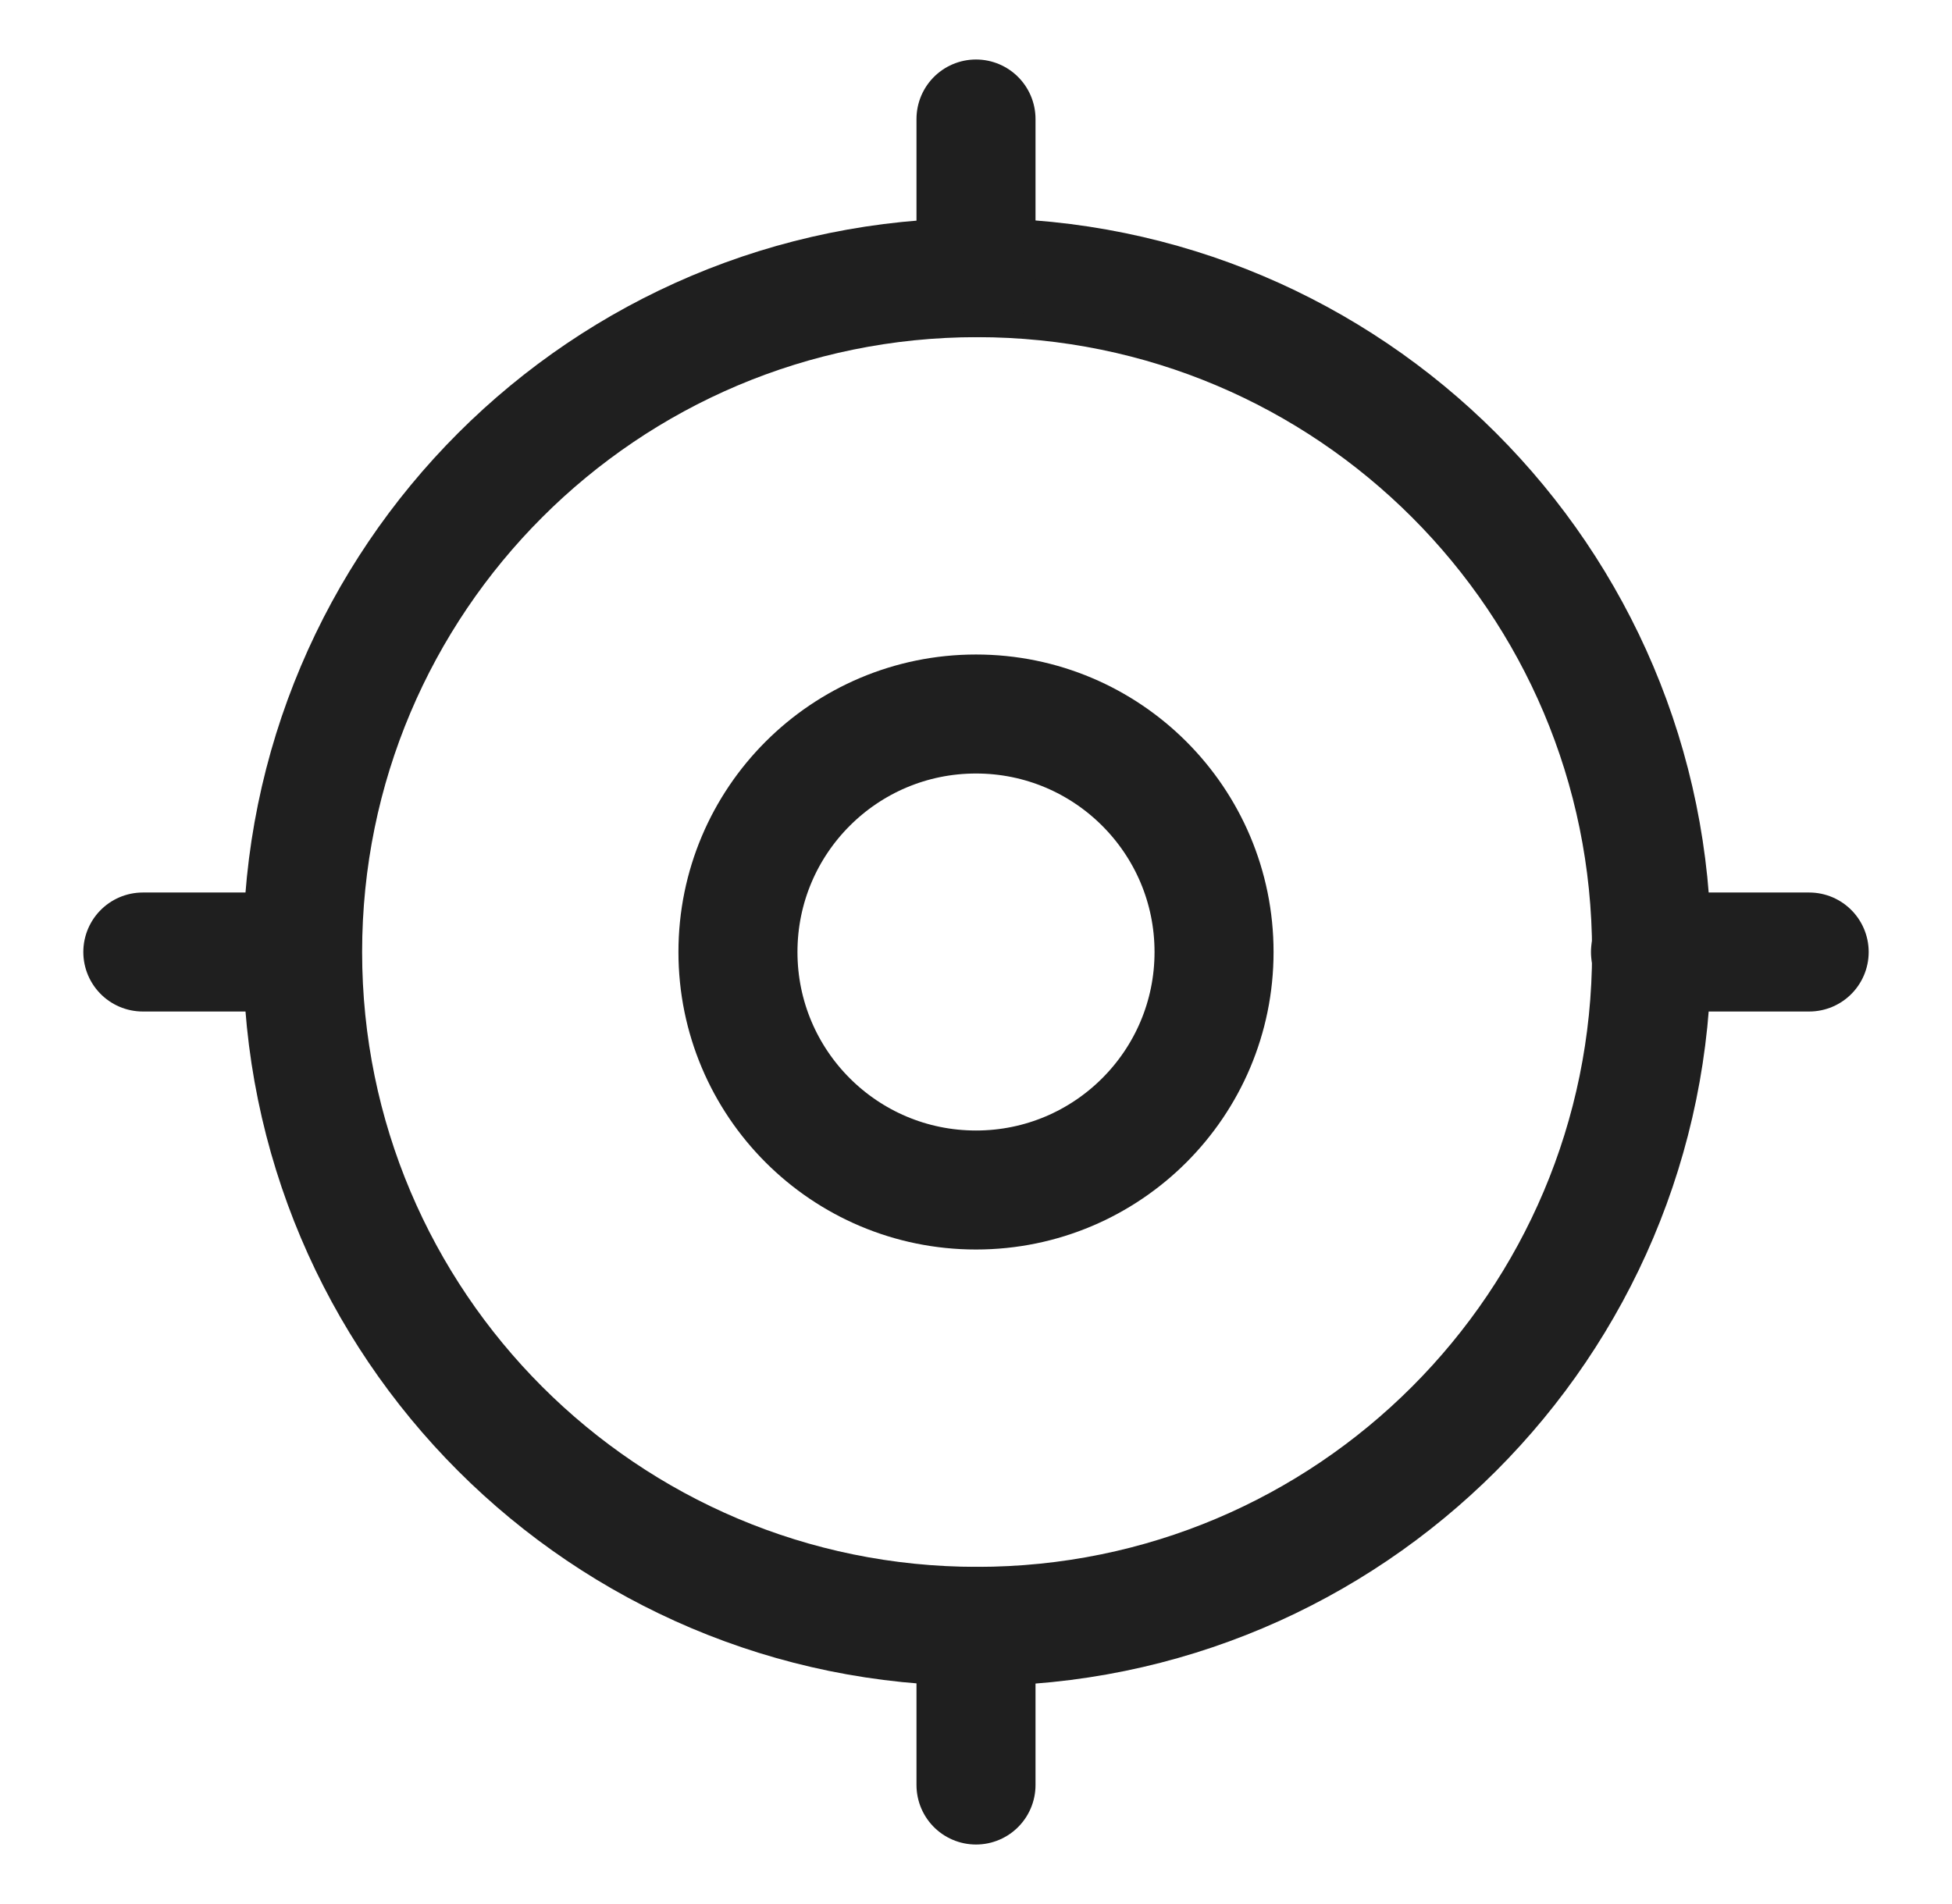 <svg width="41" height="40" viewBox="0 0 41 40" fill="none" xmlns="http://www.w3.org/2000/svg">
<path d="M34.69 20C34.69 27.824 28.347 34.167 20.523 34.167C12.699 34.167 6.356 27.824 6.356 20C6.356 12.176 12.699 5.833 20.523 5.833C28.347 5.833 34.69 12.176 34.69 20Z" stroke="#1F1F1F" stroke-width="2.5"/>
<path d="M38 20H34.667" stroke="#1F1F1F" stroke-width="2.5" stroke-linecap="round" stroke-linejoin="round"/>
<path d="M6.333 20H3" stroke="#1F1F1F" stroke-width="2.5" stroke-linecap="round" stroke-linejoin="round"/>
<path d="M20.5 2.5L20.5 5.833" stroke="#1F1F1F" stroke-width="2.5" stroke-linecap="round" stroke-linejoin="round"/>
<path d="M20.5 34.167V37.5" stroke="#1F1F1F" stroke-width="2.5" stroke-linecap="round" stroke-linejoin="round"/>
<path d="M25.5 20C25.5 22.761 23.261 25 20.5 25C17.738 25 15.5 22.761 15.5 20C15.5 17.239 17.738 15 20.5 15C23.261 15 25.5 17.239 25.5 20Z" stroke="#1F1F1F" stroke-width="2.5"/>
</svg>
